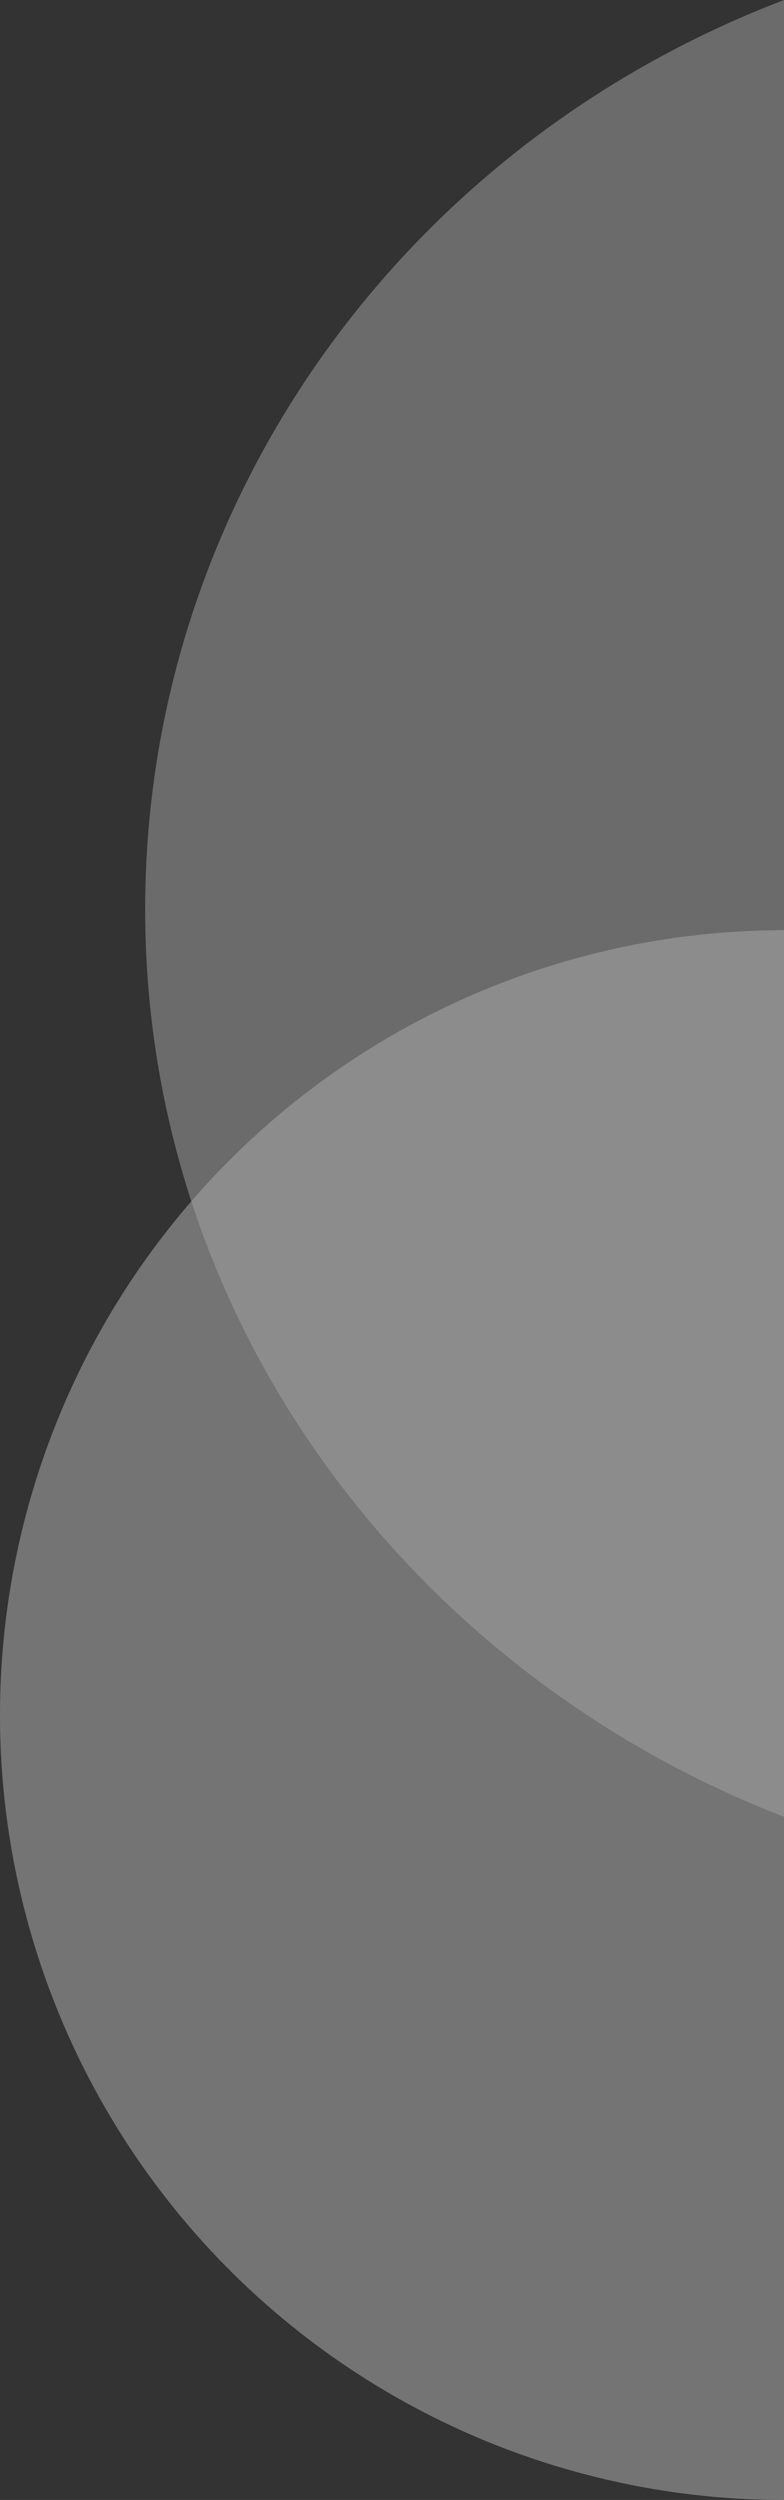 <svg xmlns="http://www.w3.org/2000/svg" width="54" height="172" viewBox="0 0 54 172"><rect x="0" y="0" width="54" height="172" fill="#333333" stroke="none"/><defs><style>.a{opacity:0.55;}.b,.c{fill:#fff;}.b{opacity:0.58;}.c{opacity:0.5;}</style></defs><g class="a"><path class="b" d="M130.5,0a54,54,0,0,0,0,108Z" transform="translate(-76.5 64)"/><path class="c" d="M176.657,6.763c-26.57,10.141-44.022,34.963-44,62.582,0,28.311,18.238,52.431,44,62.418Z" transform="translate(-122.657 -6.763)"/></g></svg>
